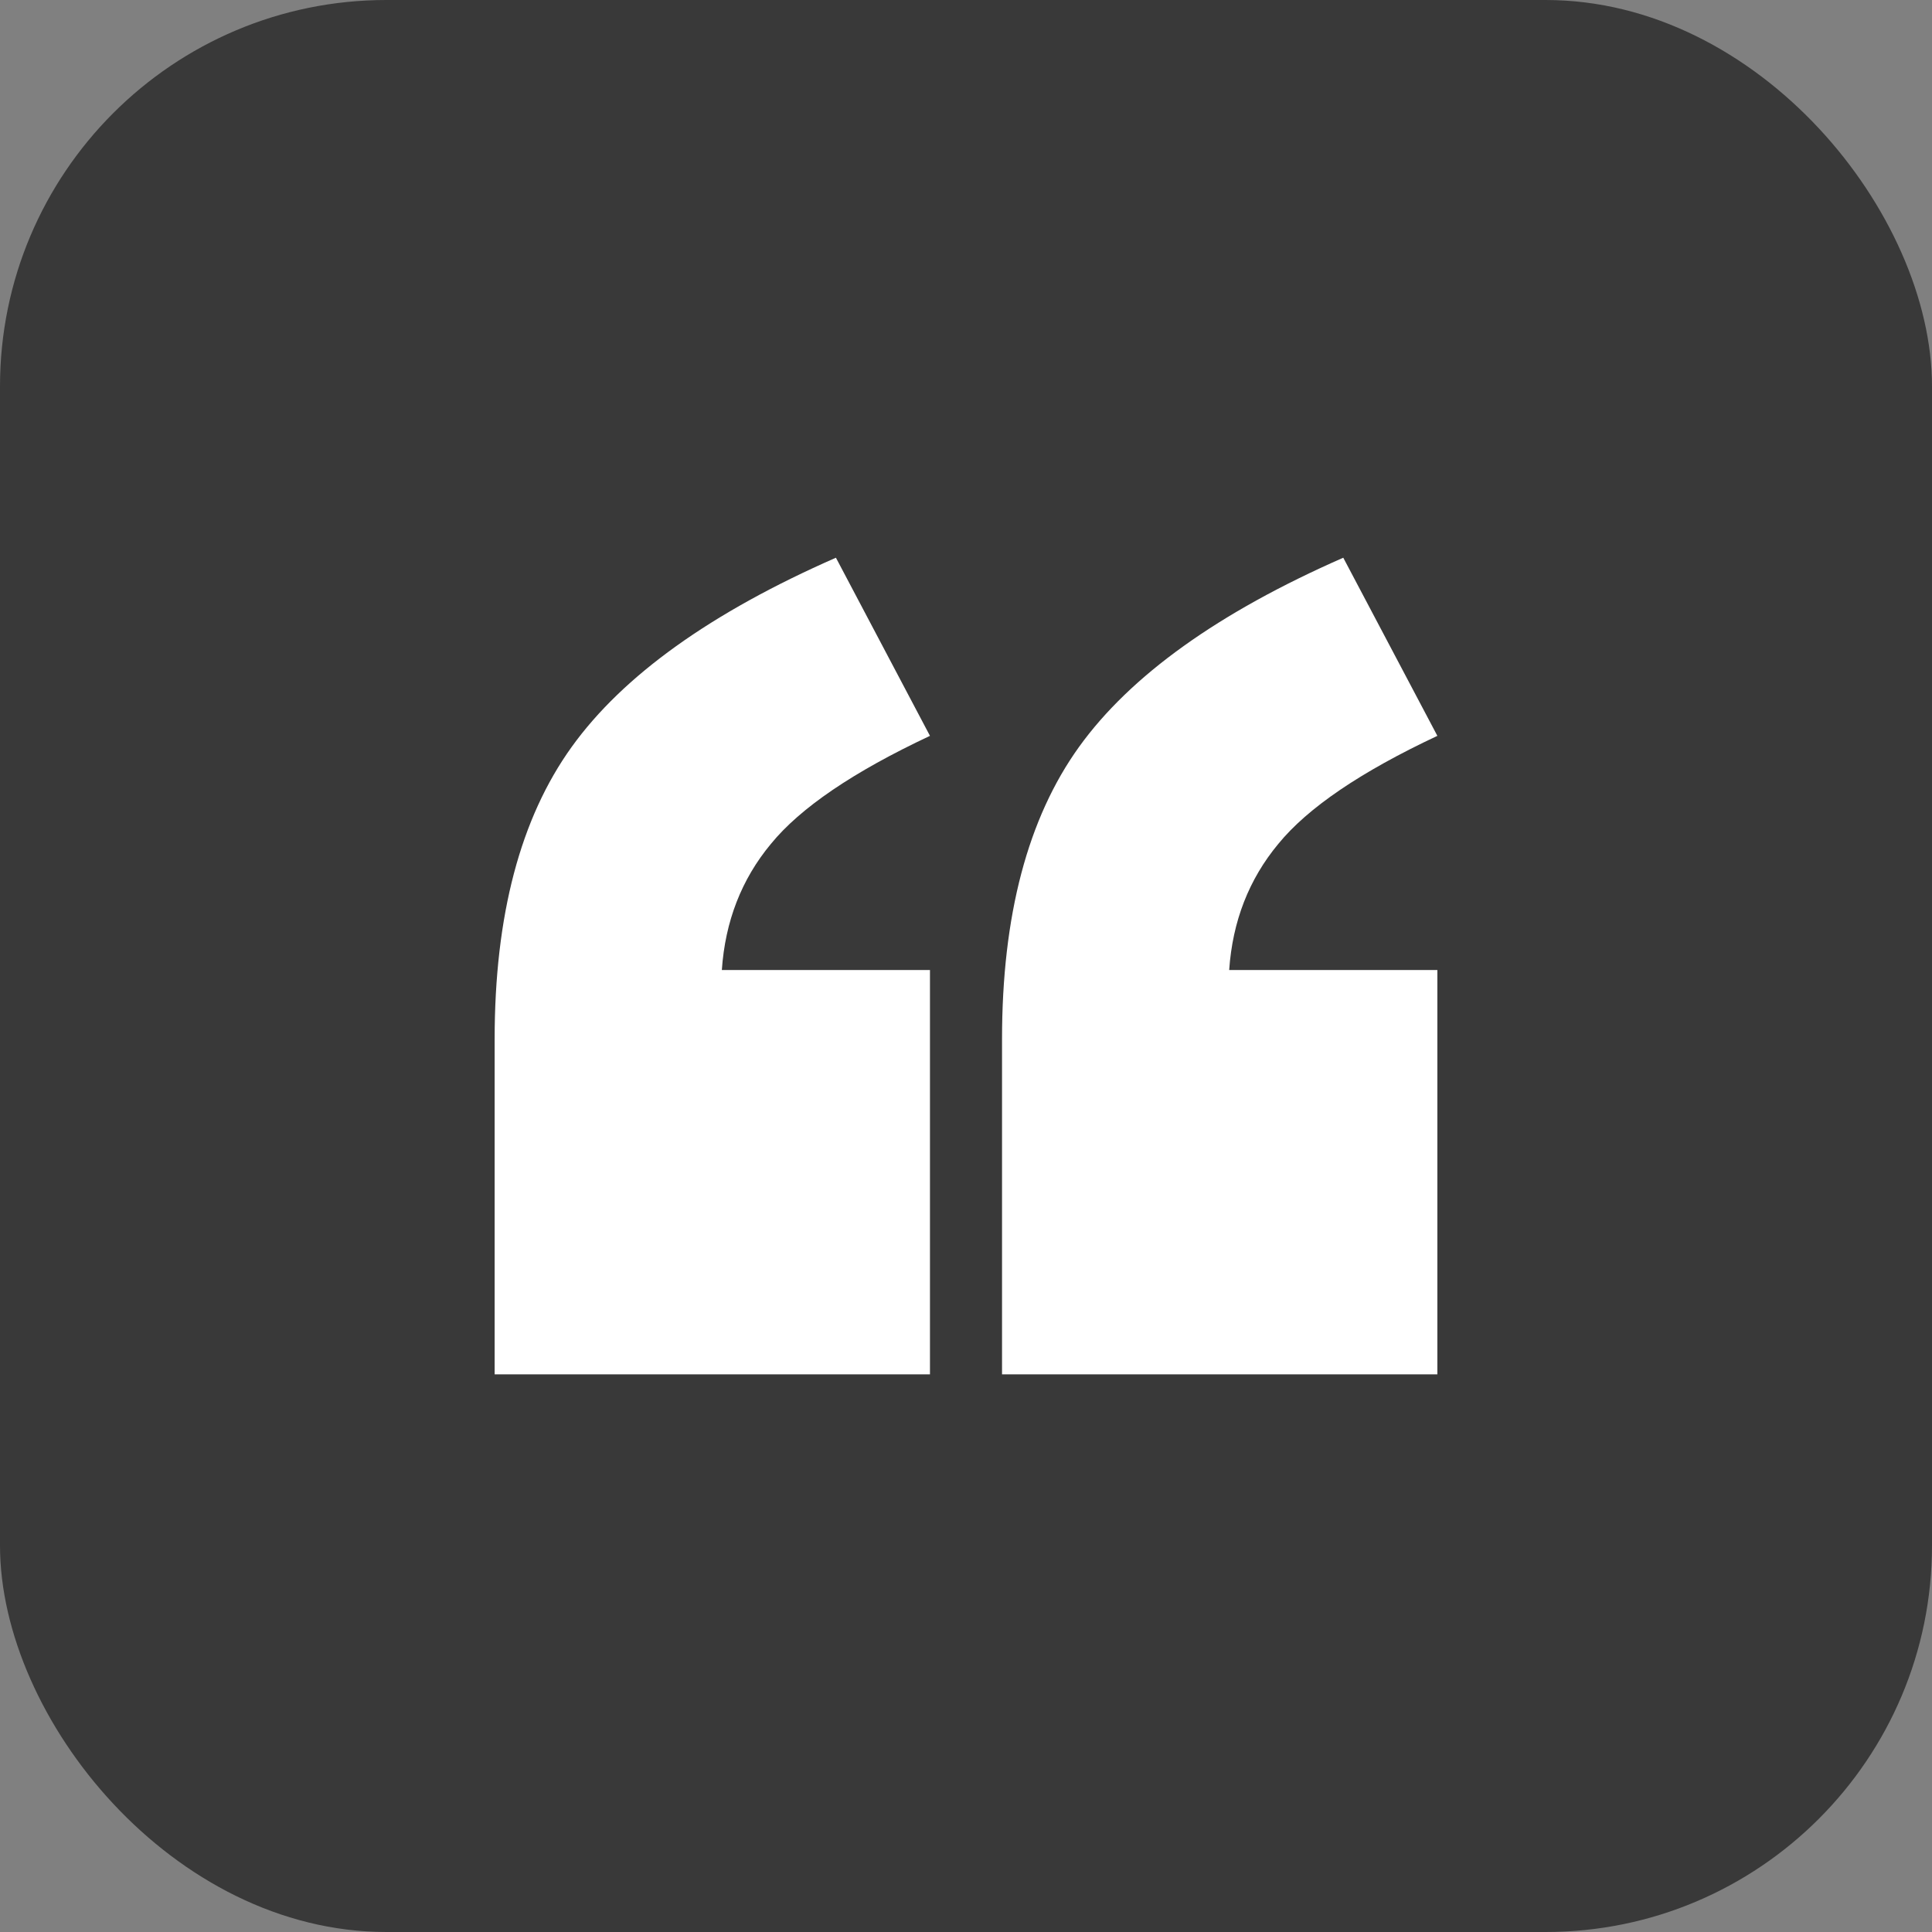 <svg width="40" height="40" viewBox="0 0 40 40" fill="none" xmlns="http://www.w3.org/2000/svg">
<rect x="0" y="0" width="40" height="40" fill="#808080" stroke="none"/>
<rect width="40" height="40" rx="8" fill="#393939"/>
<path d="M19.254 28.454H10.241V21.513C10.241 18.958 10.773 16.941 11.837 15.463C12.9 13.985 14.724 12.68 17.307 11.547L19.254 15.235C17.666 15.981 16.568 16.727 15.96 17.473C15.352 18.205 15.014 19.075 14.945 20.083H19.254V28.454ZM29.759 28.454H20.746V21.513C20.746 18.958 21.278 16.941 22.341 15.463C23.405 13.985 25.228 12.68 27.811 11.547L29.759 15.235C28.171 15.981 27.073 16.727 26.465 17.473C25.857 18.205 25.518 19.075 25.449 20.083H29.759V28.454Z" fill="white"/>
</svg>
